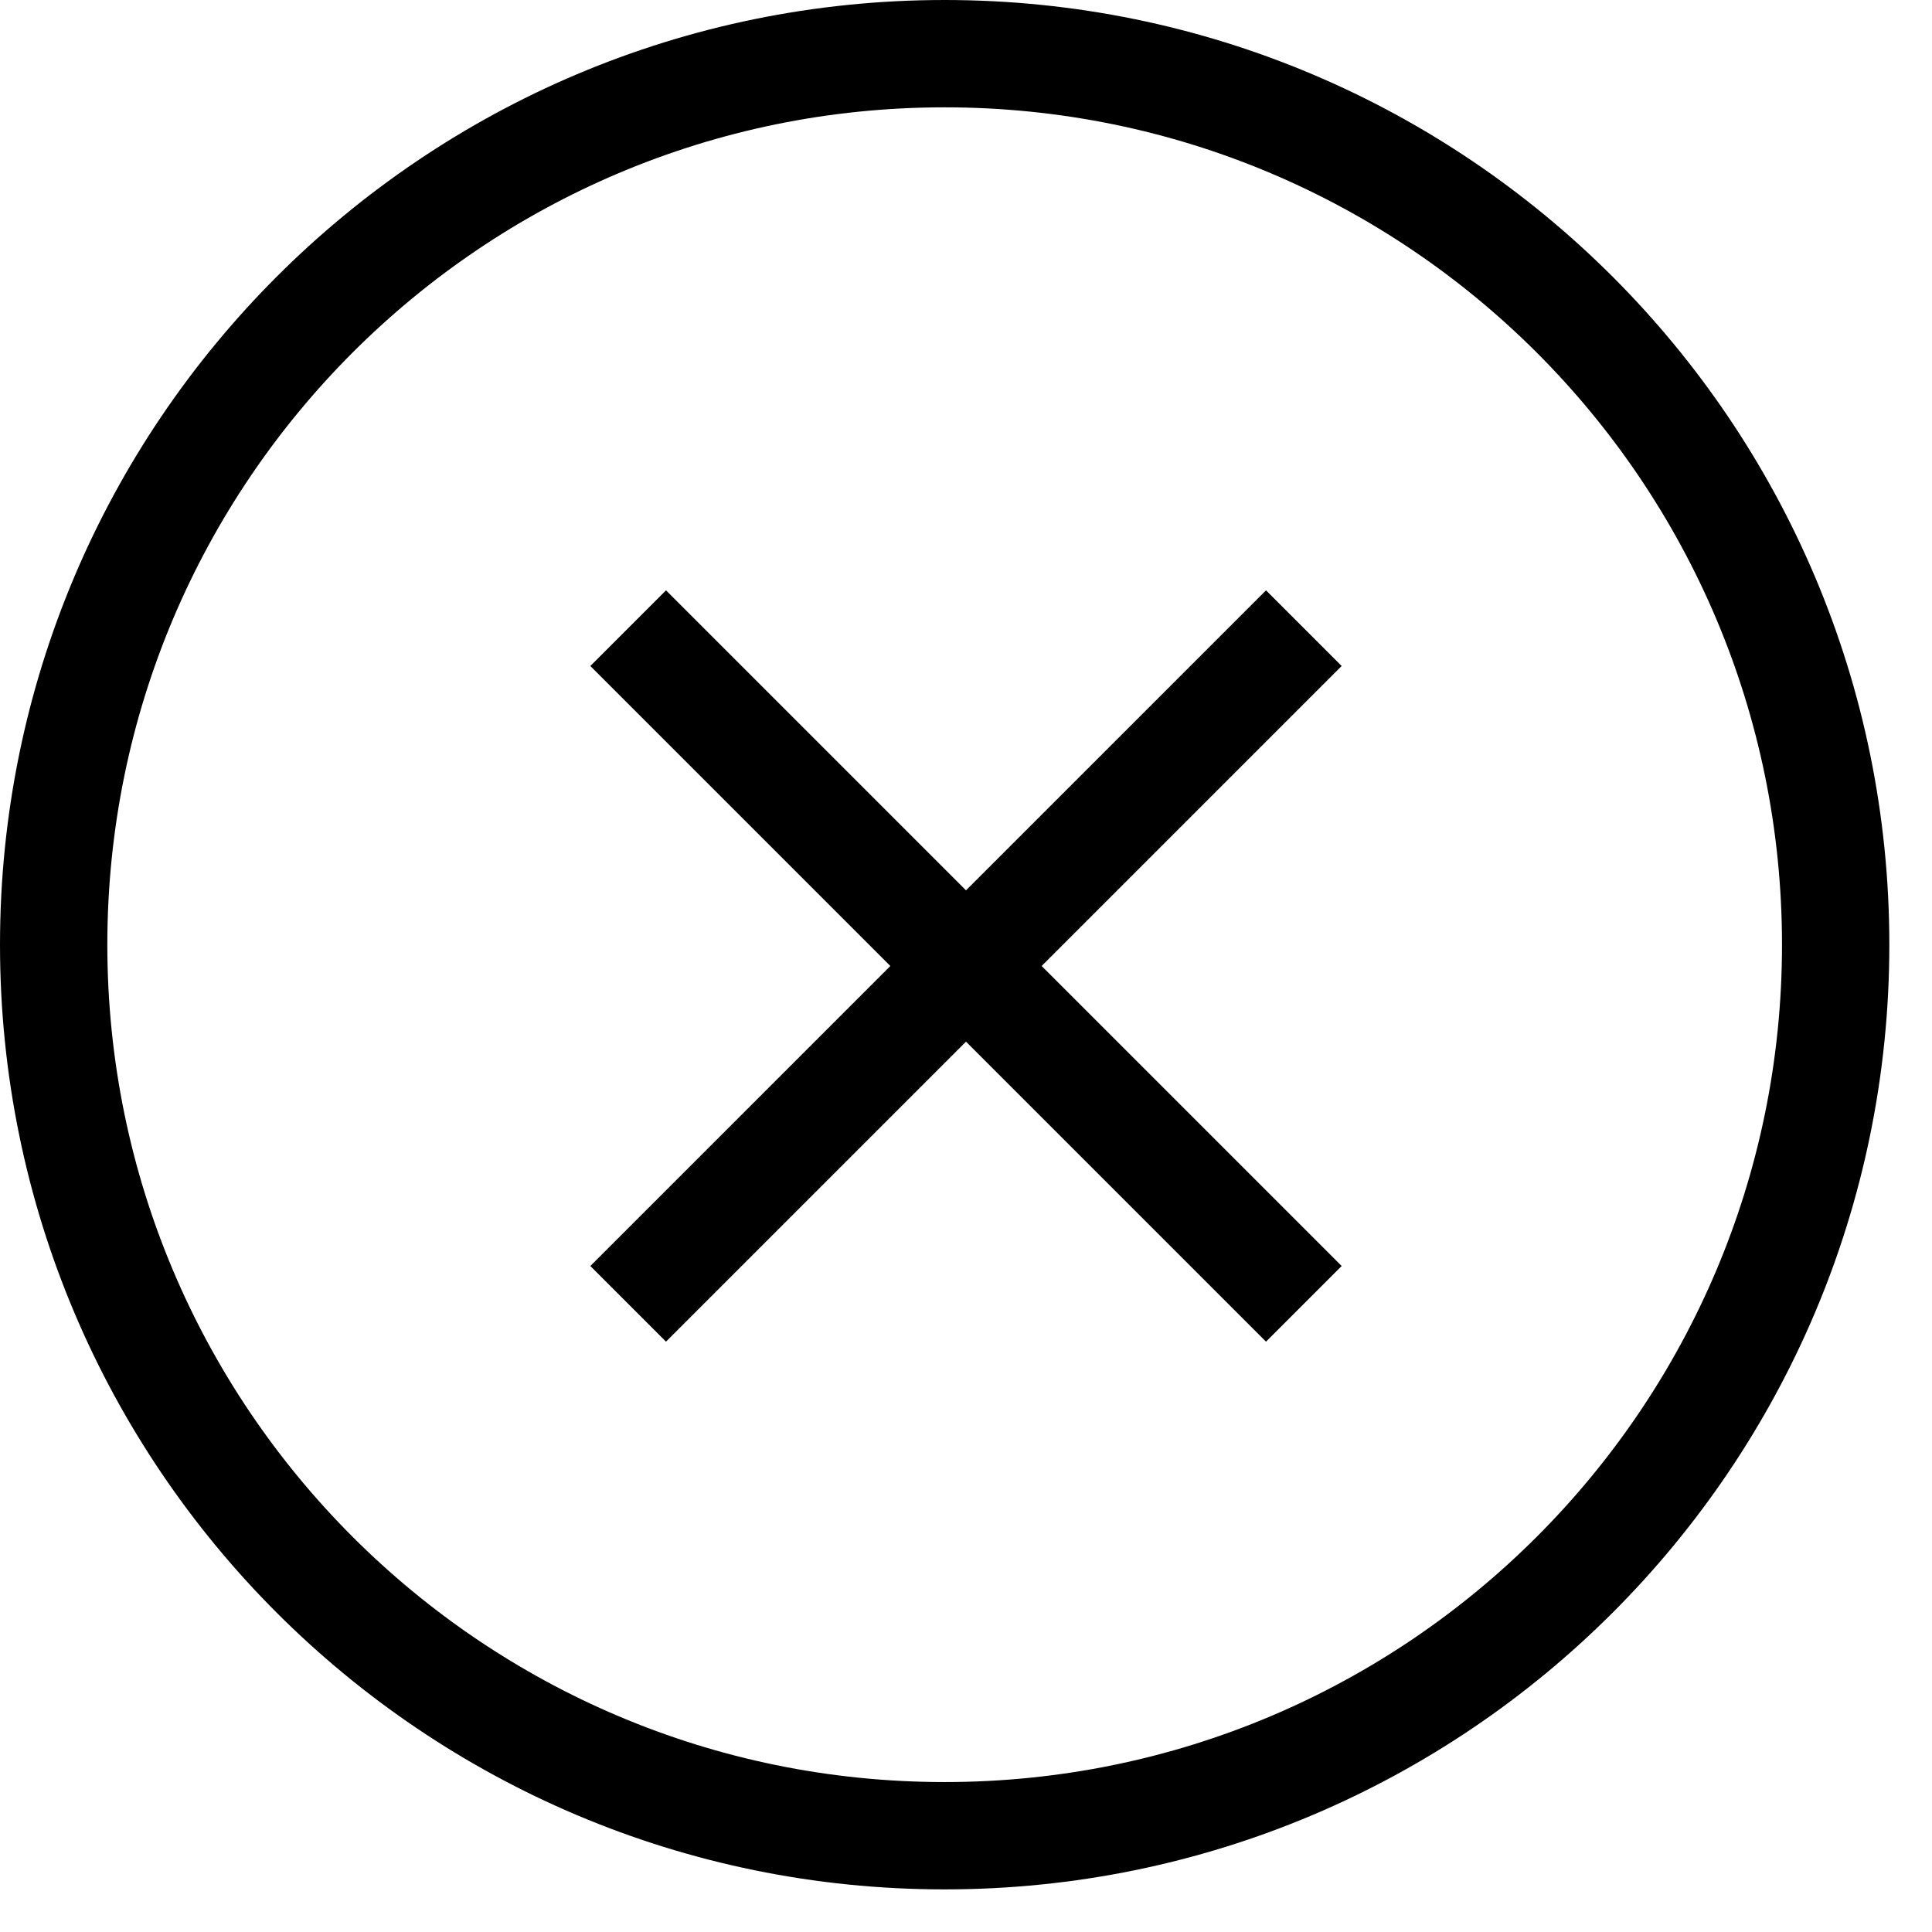 <?xml version="1.0" encoding="UTF-8"?>
<svg width="36px" height="36px" viewBox="-1 -1 36 36" version="1.1" xmlns="http://www.w3.org/2000/svg" xmlns:xlink="http://www.w3.org/1999/xlink">
    <!-- Generator: Sketch 42 (36781) - http://www.bohemiancoding.com/sketch -->
    <title>Group 11</title>
    <desc>Created with Sketch.</desc>
    <defs></defs>
    <g id="Page-1" stroke="none" stroke-width="1" fill="none" fill-rule="evenodd">
        <g id="Group-11">
            <path d="M33.205,16.603 C33.205,25.773 25.771,33.206 16.601,33.206 C7.434,33.206 0,25.773 0,16.603 C0,7.433 7.434,0 16.601,0 C25.771,0 33.205,7.433 33.205,16.603" id="Fill-19" fill="none" stroke="black" stroke-width="2"></path>
            <polygon id="Fill-20" fill="black" points="24 11.41 22.59 10 17 15.59 11.41 10 10 11.41 15.59 17 10 22.59 11.41 24 17 18.41 22.59 24 24 22.59 18.41 17"></polygon>
        </g>
    </g>
</svg>
